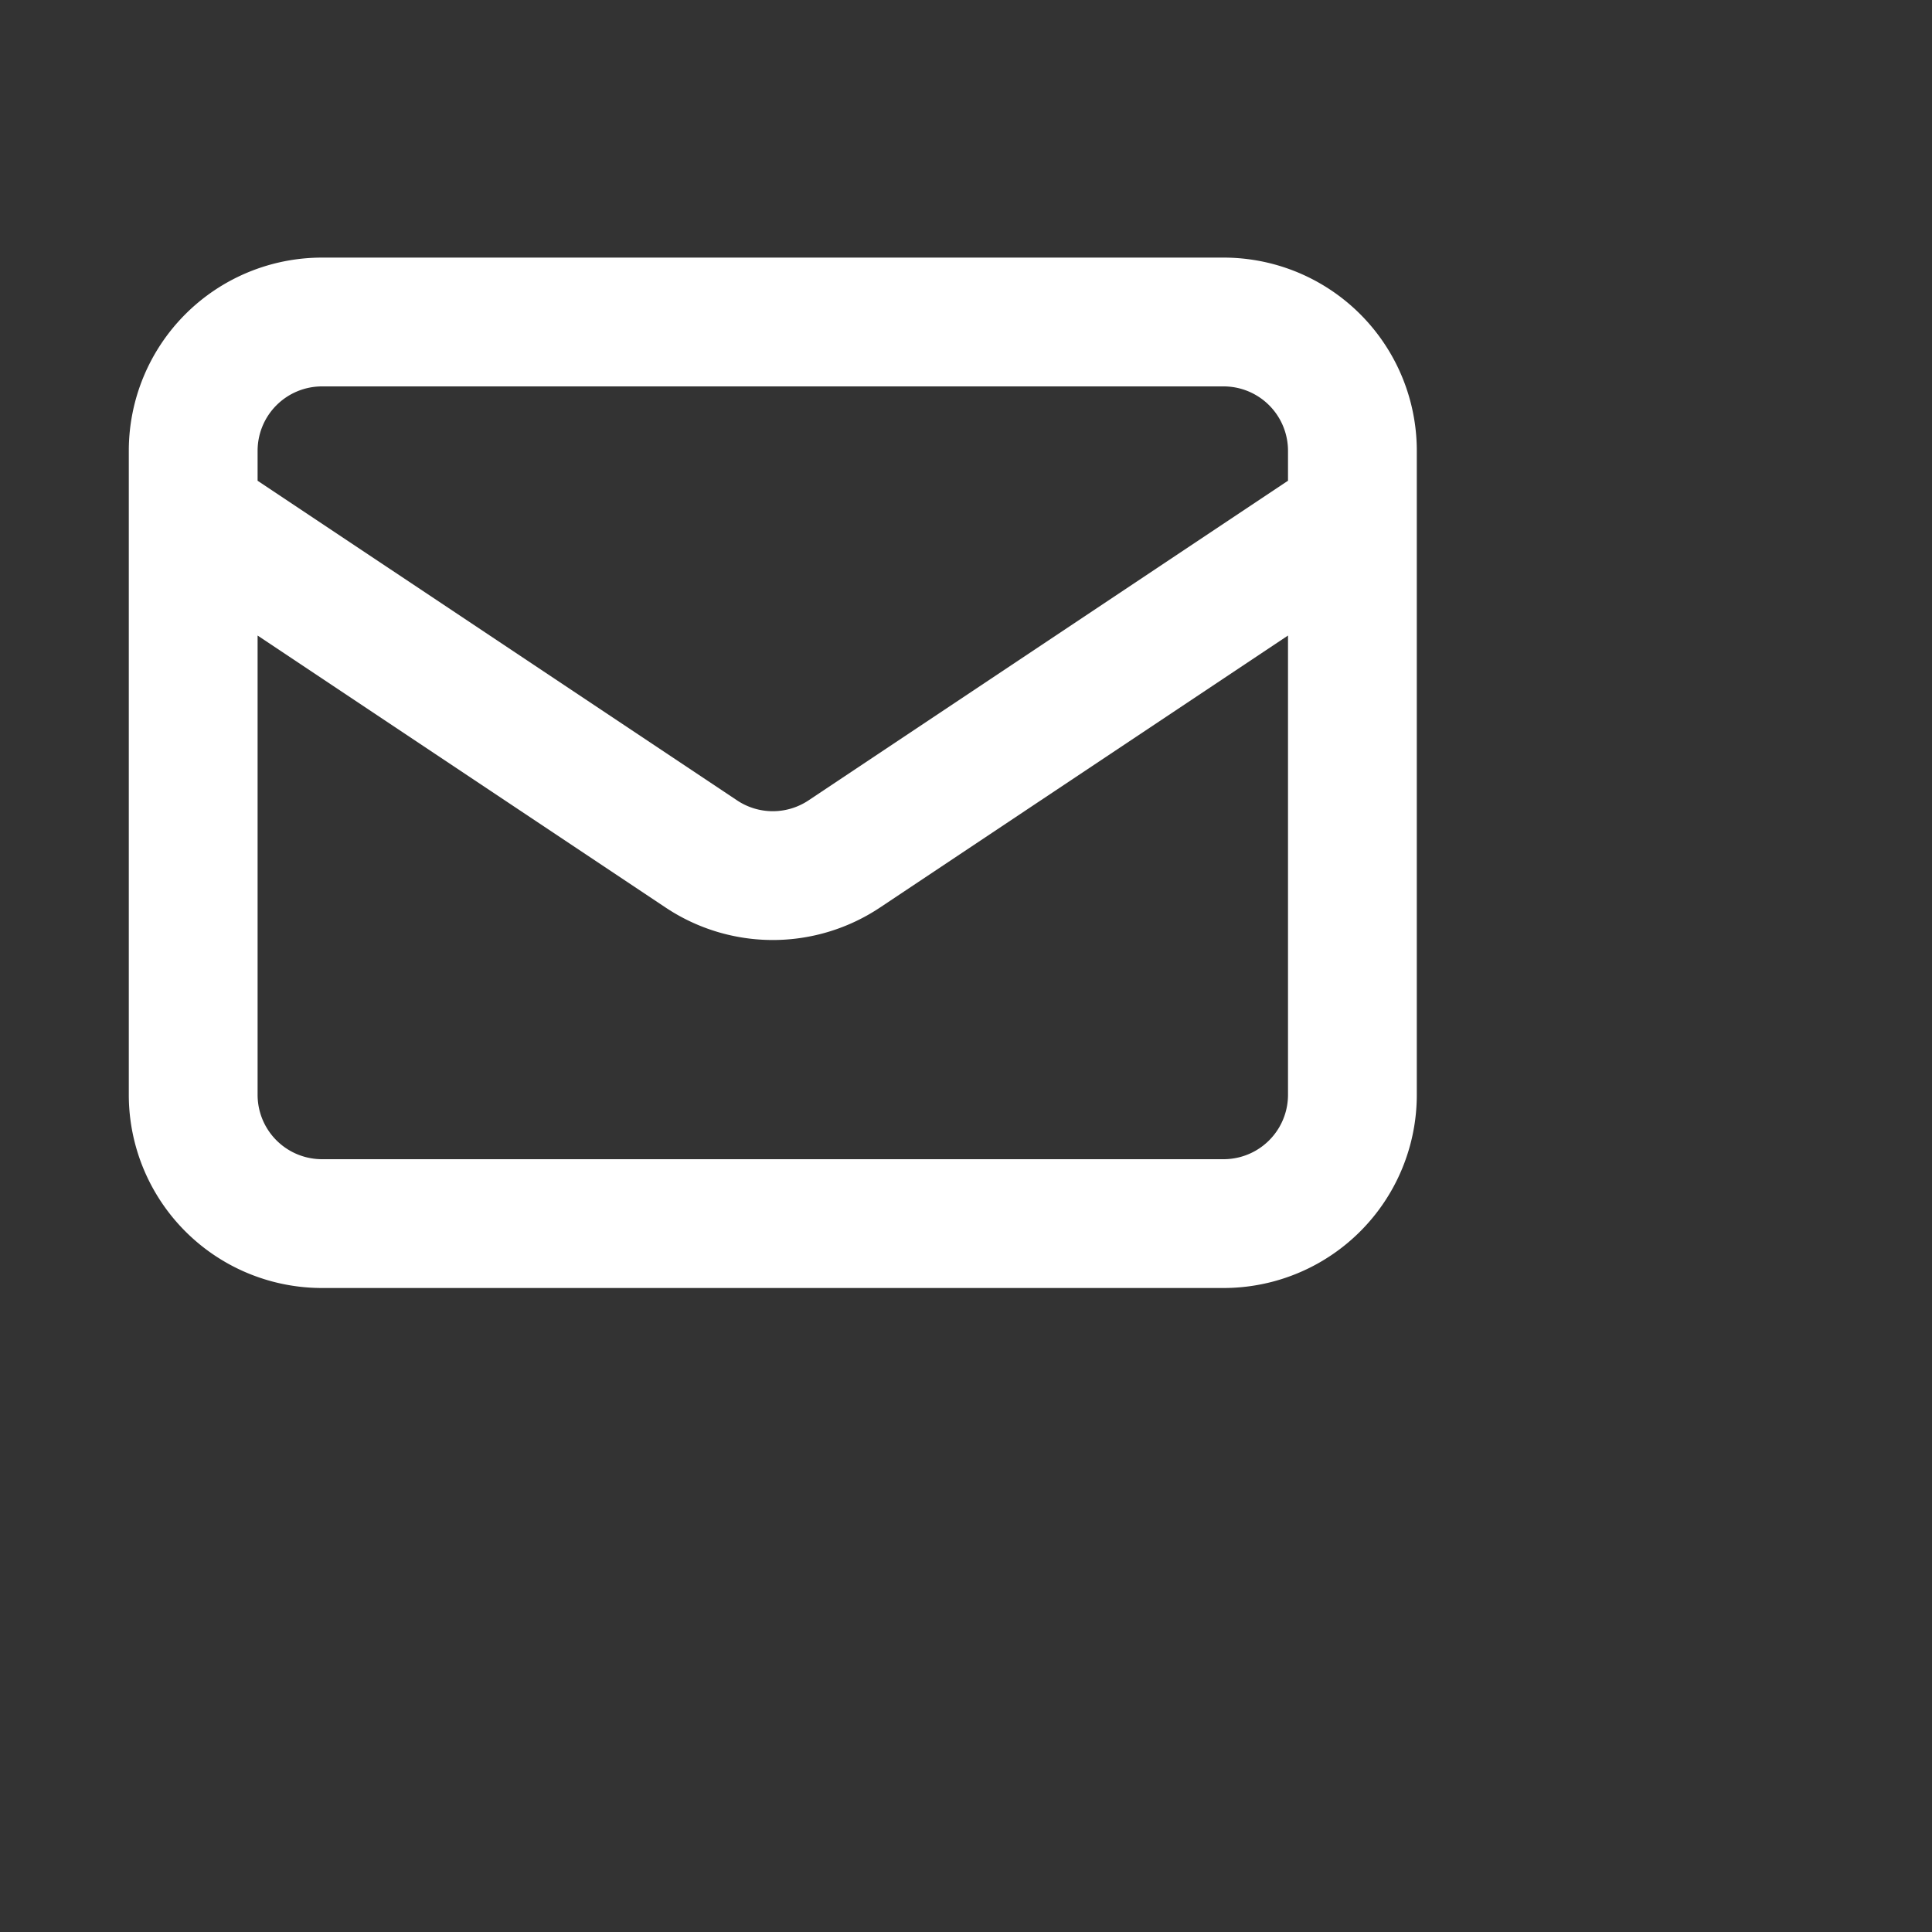 <?xml version="1.0" encoding="UTF-8"?>
<svg class="w-6 h-6" width="30" height="30" fill="none" stroke="white" viewBox="0 0 30 30"
    xmlns="http://www.w3.org/2000/svg">
    <rect x="0" y="0" width="30" height="30" fill="#333333" stroke="none"/>
    <path stroke-linecap="round" stroke-linejoin="round" stroke-width="2"
        d="M3 8l7.89 5.26a2 2 0 002.22 0L21 8M5 19h14a2 2 0 002-2V7a2 2 0 00-2-2H5a2 2 0 00-2 2v10a2 2 0 002 2z"></path>
</svg>